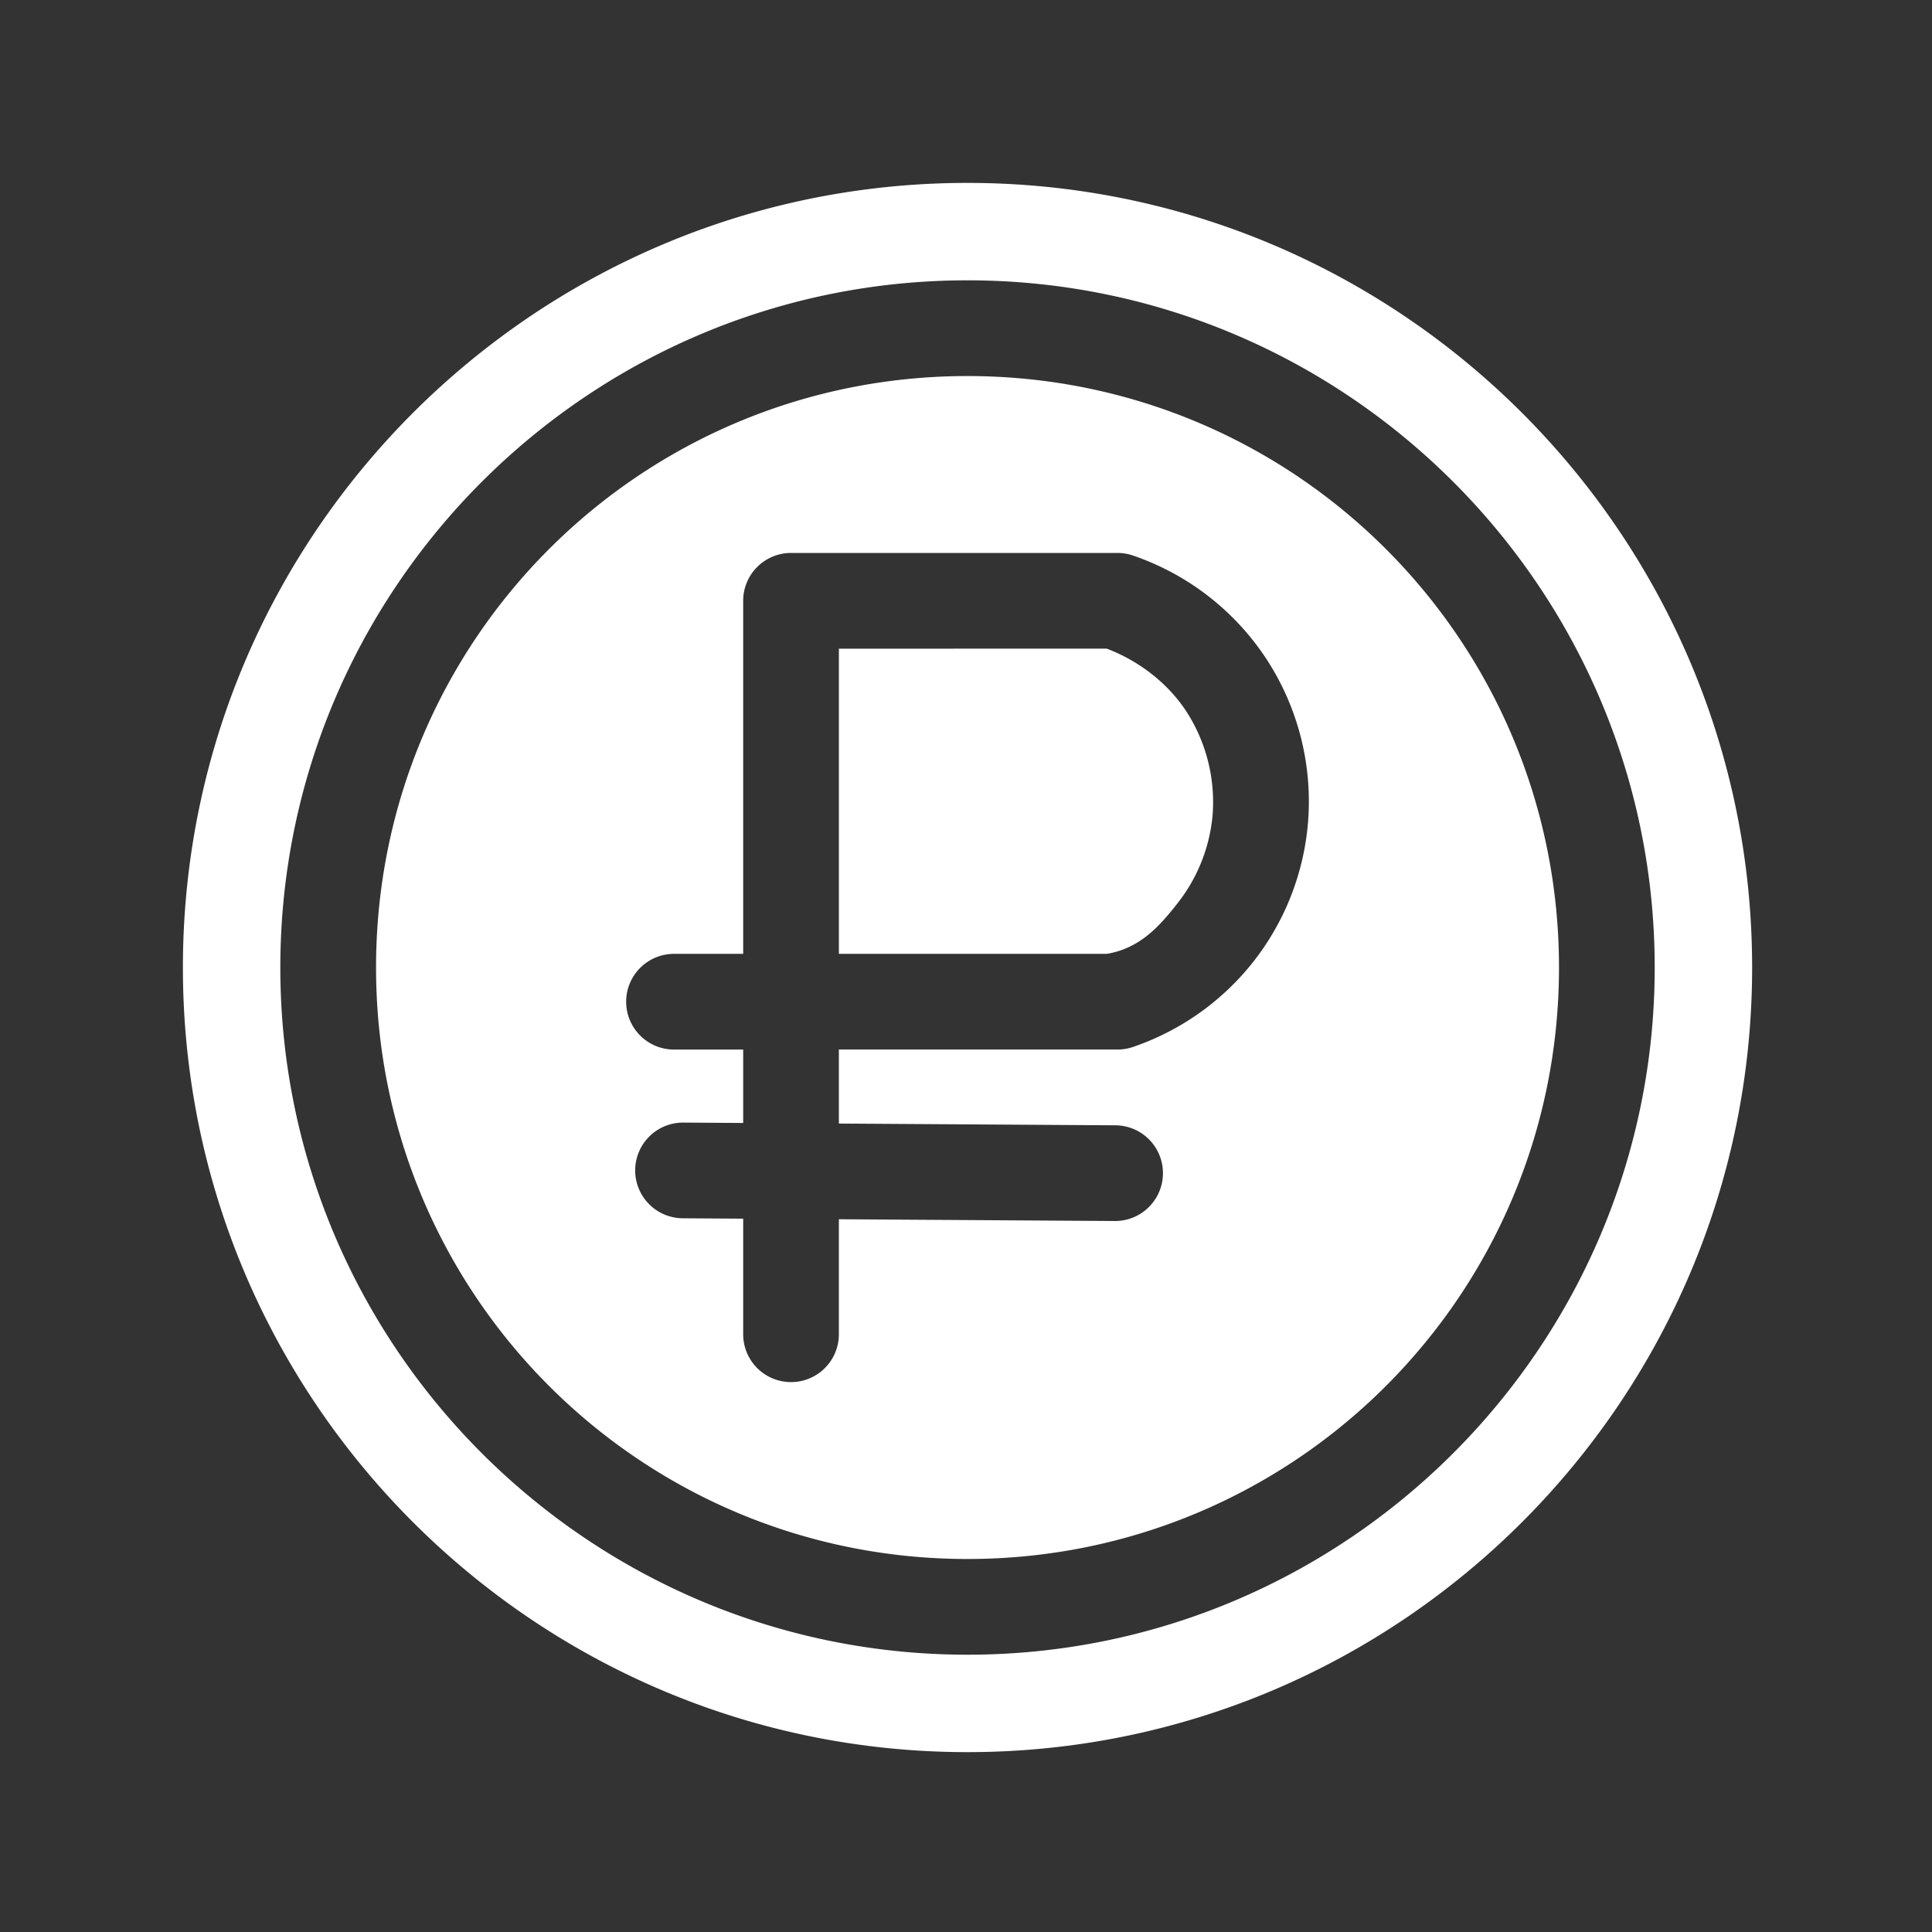 <?xml version="1.0" encoding="UTF-8"?> <svg xmlns="http://www.w3.org/2000/svg" xmlns:xlink="http://www.w3.org/1999/xlink" xmlns:svgjs="http://svgjs.com/svgjs" width="512" height="512" x="0" y="0" viewBox="0 0 135.467 135.467" style="enable-background:new 0 0 512 512" xml:space="preserve" class=""><rect x="0" y="0" width="135.467" height="135.467" fill="#333333" stroke="none"/> <g> <path d="M67.839 12.825c-30.343 0-55.014 24.67-55.014 55.014 0 30.343 24.67 55.016 55.014 55.016 30.343 0 55.016-24.673 55.016-55.016S98.182 12.825 67.84 12.825zm0 6.831c26.572 0 48.185 21.612 48.185 48.183 0 26.572-21.613 48.185-48.185 48.185-26.57 0-48.183-21.613-48.183-48.185 0-26.57 21.612-48.183 48.183-48.183zm0 6.712c-22.944 0-41.471 18.527-41.471 41.471 0 22.945 18.527 41.474 41.471 41.474 22.945 0 41.474-18.529 41.474-41.474 0-22.944-18.529-41.471-41.474-41.471zM55.466 38.771h22.89c.367 0 .732.061 1.08.18a18.249 18.249 0 0 1 9.376 7.277 18.251 18.251 0 0 1 2.897 11.51 18.234 18.234 0 0 1-3.803 9.664 18.242 18.242 0 0 1-8.47 6.011 3.358 3.358 0 0 1-1.08.178H58.82v5.19l19.39.123a3.355 3.355 0 1 1-.043 6.71l-19.347-.123v8.063a3.355 3.355 0 0 1-6.71 0V85.45l-4.239-.027a3.355 3.355 0 0 1 .043-6.71l4.196.027v-5.148h-4.85a3.355 3.355 0 0 1 0-6.71h4.85V42.128a3.356 3.356 0 0 1 3.355-3.357zm3.355 6.712V66.88h18.8c2.354-.4 3.724-1.987 5-3.616a11.653 11.653 0 0 0 2.402-6.1 11.709 11.709 0 0 0-1.83-7.267c-1.308-2.004-3.345-3.564-5.588-4.415z" paint-order="stroke fill markers" fill="#ffffff" data-original="#000000" opacity="1" class=""></path> </g> </svg> 